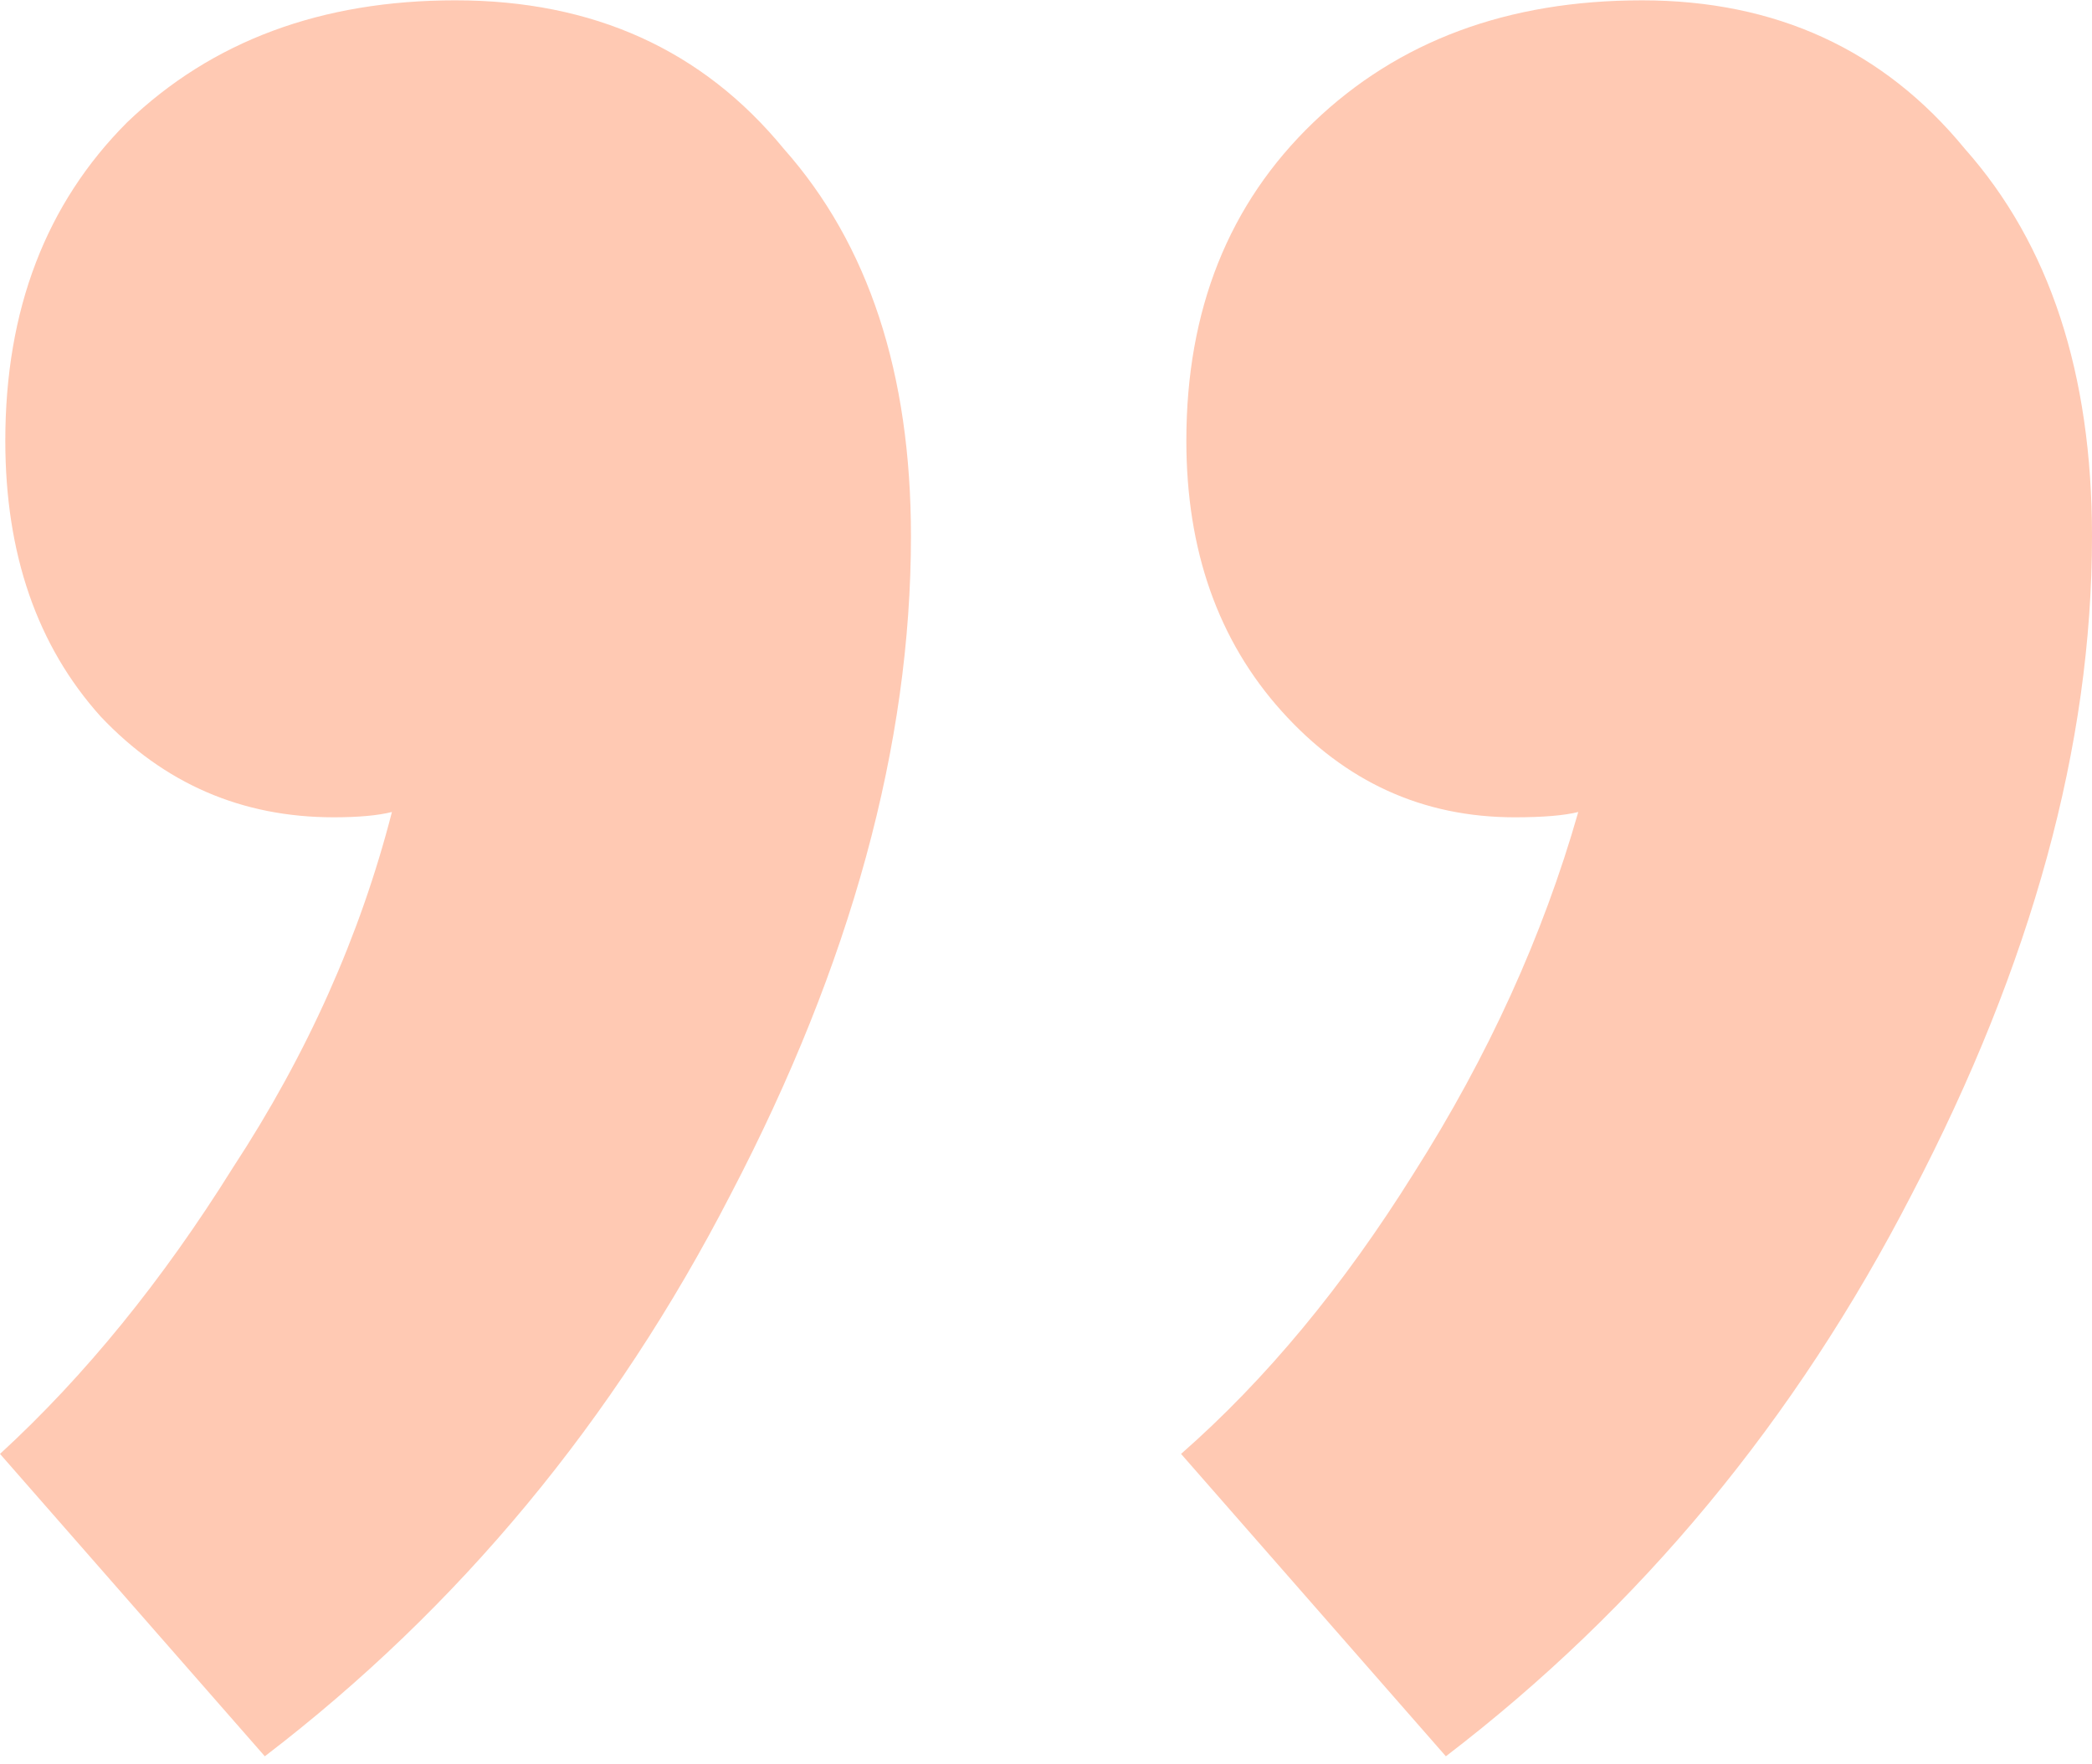 <svg fill="none" height="210" viewBox="0 0 249 210" width="249" xmlns="http://www.w3.org/2000/svg"><path d="m54.213.039c16.39 0 29.418 5.893 39.084 17.68 10.086 11.366 15.129 26.73 15.129 46.094 0 24.836-7.144 50.934-21.433 78.296-13.868 26.94-32.359 49.25-55.473 66.93l-31.519-35.991c10.086-9.261 19.332-20.626 27.737-34.097 8.825-13.47 15.129-27.572 18.911-42.305-1.681.421-3.992.631-6.934.631-10.927 0-20.172-3.999-27.737-11.997-7.565-8.419-11.347-19.363-11.347-32.834 0-15.575 4.833-28.203 14.499-37.885 10.086-9.682 23.114-14.523 39.084-14.523zm141.205 0c15.969 0 28.787 5.893 38.453 17.68 10.086 11.366 15.129 26.73 15.129 46.094 0 24.836-7.144 50.934-21.433 78.296-13.868 26.94-32.359 49.25-55.473 66.93l-31.519-35.991c10.086-8.84 19.331-19.995 27.736-33.465 8.826-13.891 15.34-28.204 19.542-42.937-1.681.421-4.202.631-7.564.631-10.927 0-20.173-4.209-27.737-12.628-7.565-8.419-11.347-19.153-11.347-32.202 0-15.575 5.043-28.203 15.129-37.885 10.086-9.682 23.114-14.523 39.084-14.523z" fill="#ff4b00" opacity=".3"/></svg>